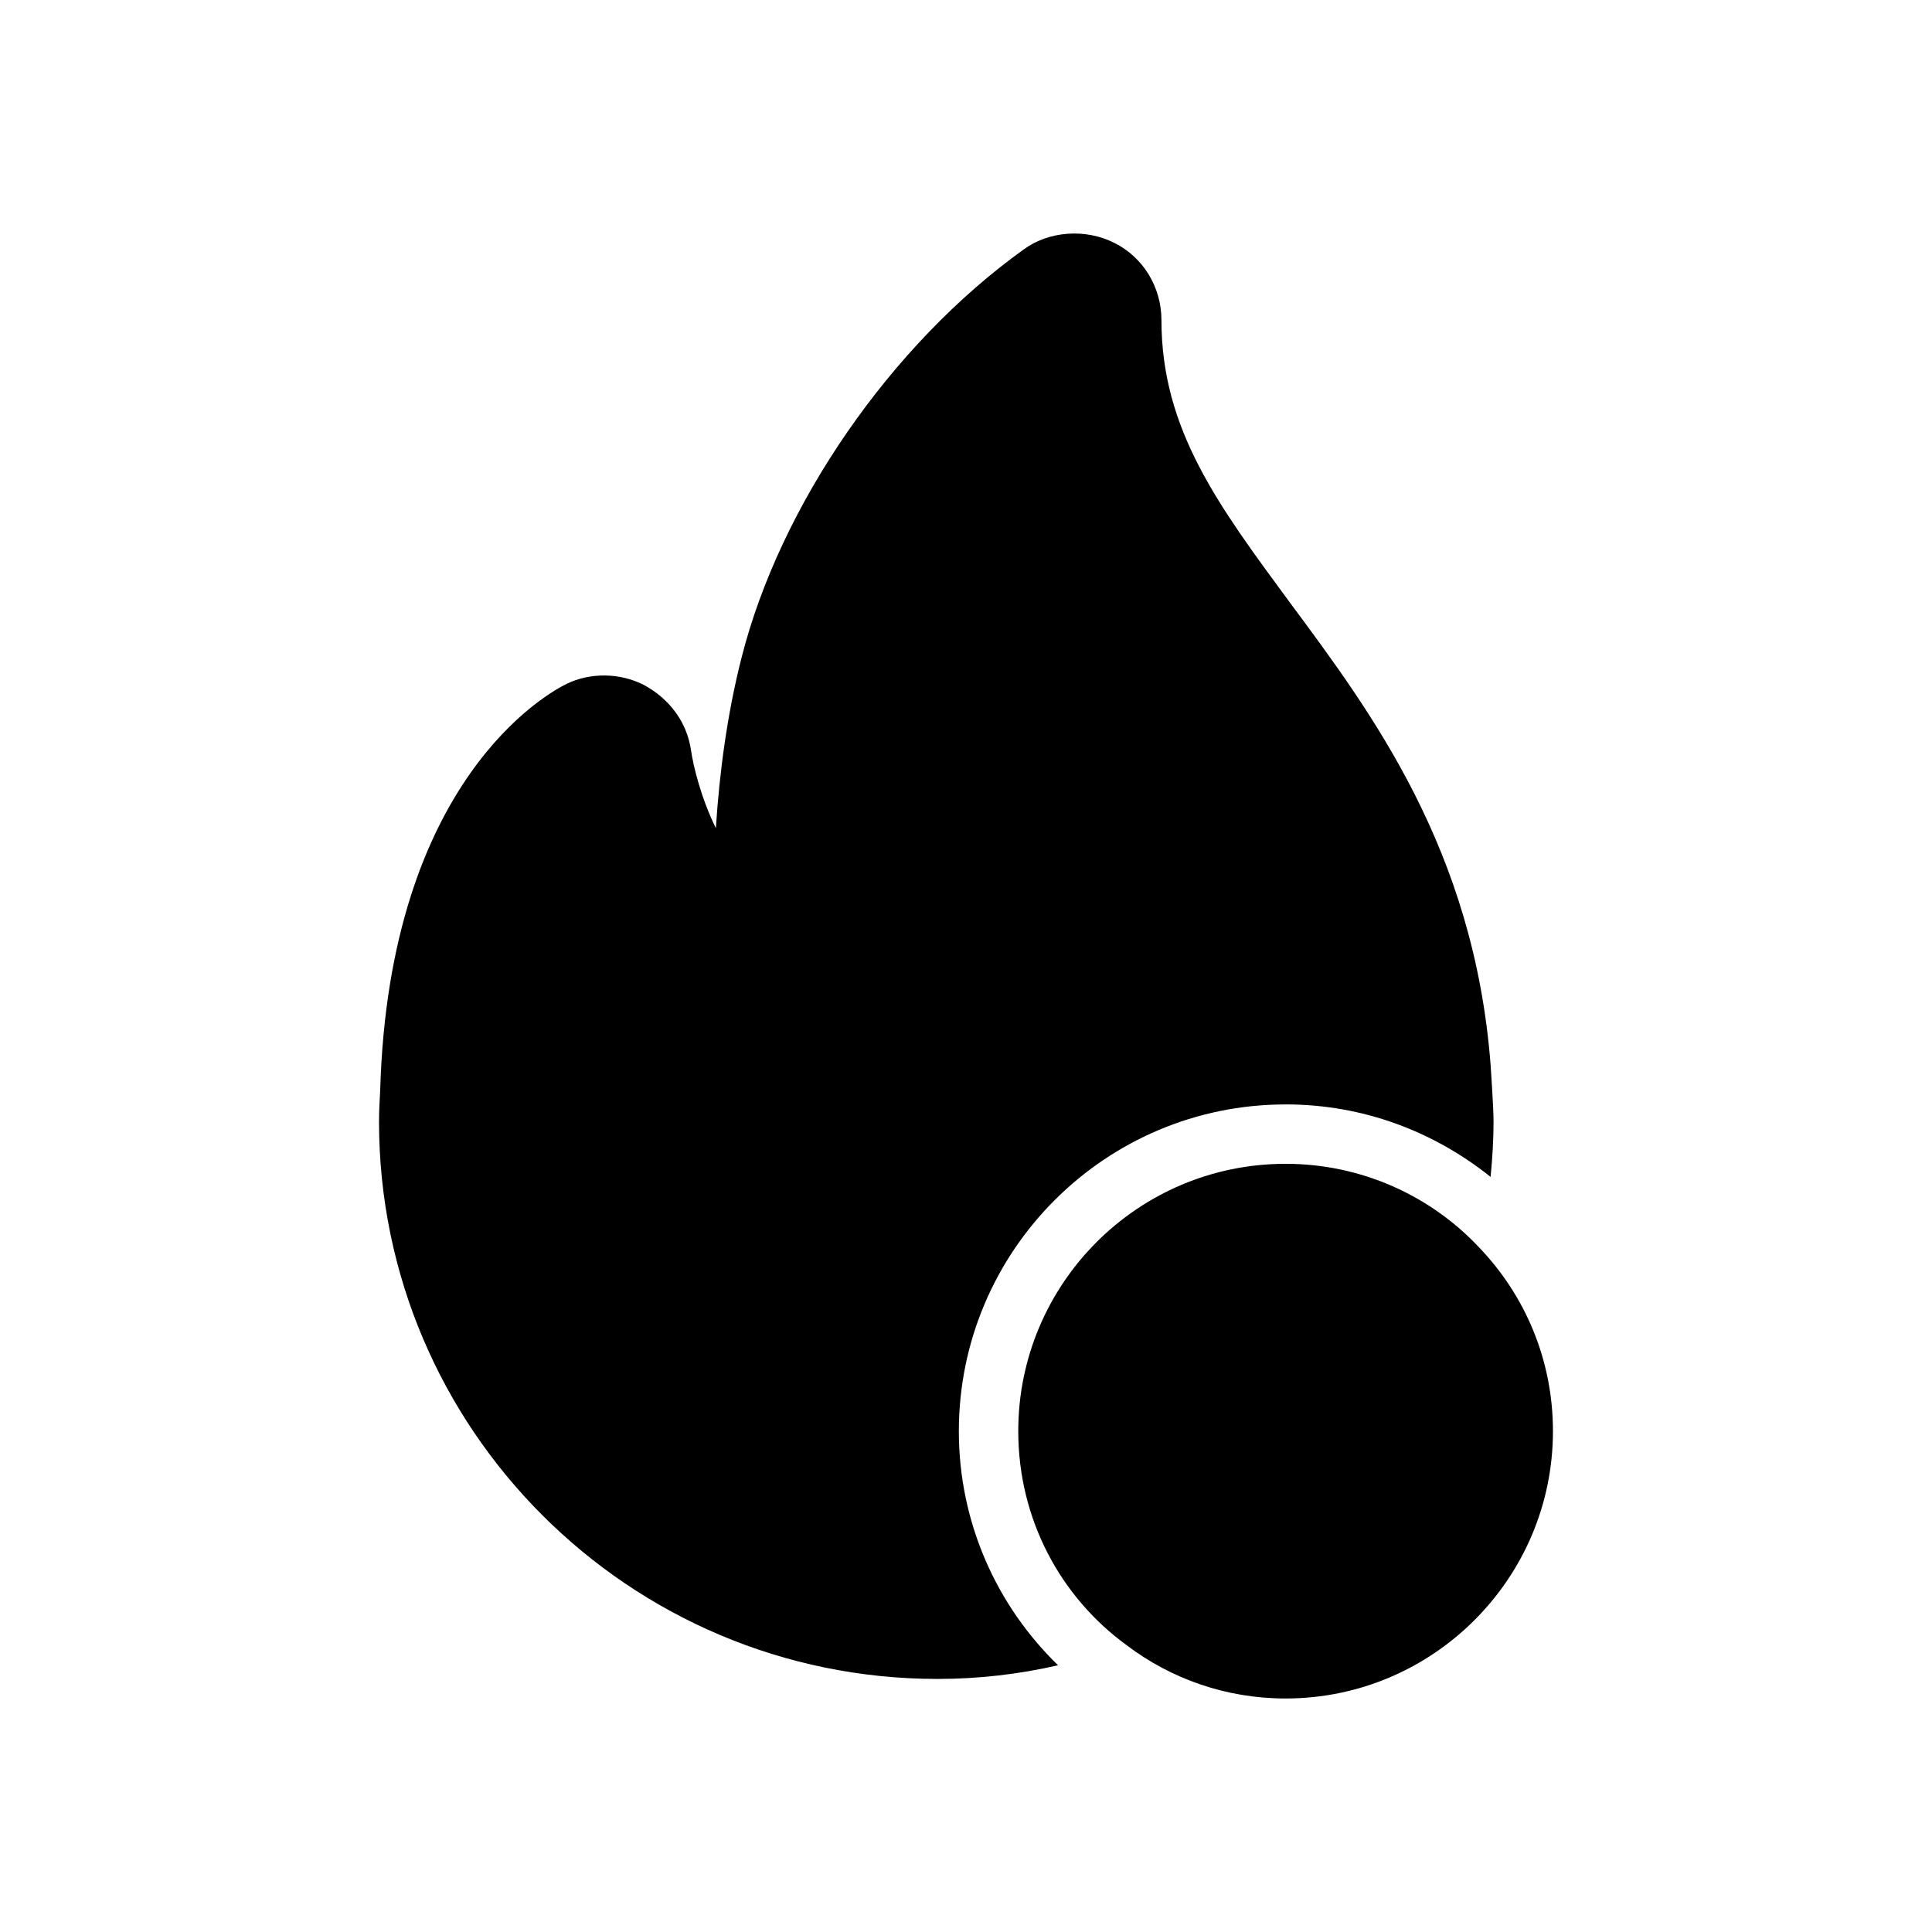<?xml version="1.0" encoding="UTF-8"?>
<!-- Uploaded to: SVG Repo, www.svgrepo.com, Generator: SVG Repo Mixer Tools -->
<svg fill="#000000" width="800px" height="800px" version="1.1" viewBox="144 144 512 512" xmlns="http://www.w3.org/2000/svg">
 <g>
  <path d="m442.51 579.95c11.809 8.973 26.445 14.168 42.188 14.168 39.055 0 70.848-31.805 70.848-70.848 0-18.895-7.394-36.055-19.68-48.809-12.746-13.539-31.012-22.039-51.168-22.039-39.207 0-70.848 31.805-70.848 70.848 0 23.301 11.176 43.926 28.66 56.68z"/>
  <path d="m484.7 436.68c20.633 0 39.359 7.242 54.32 19.211 0.477-4.883 0.785-9.762 0.785-14.645 0-3.938-0.785-14.961-0.785-15.113-4.414-56.996-31.488-93.203-53.215-122.49-18.895-25.664-34.008-45.812-34.008-74.785 0-8.809-4.875-16.684-12.438-20.465-7.719-3.938-17.48-3.152-24.094 1.73-35.102 25.191-64.543 67.703-74.785 108.32-3.766 14.797-5.828 30.383-6.766 45.027-3.938-8.035-5.981-16.375-6.609-20.785-1.105-7.242-5.519-13.375-12.438-17.156-6.457-3.305-14.332-3.305-20.465-0.316-4.887 2.359-47.078 25.348-49.445 107.69-0.152 2.836-0.309 5.512-0.309 8.348 0 81.395 66.281 147.68 147.98 147.68h0.168c10.855 0 21.57-1.262 31.797-3.621-16.223-15.742-26.289-37.785-26.289-62.031 0-47.703 38.727-86.594 86.59-86.594z"/>
 </g>
</svg>